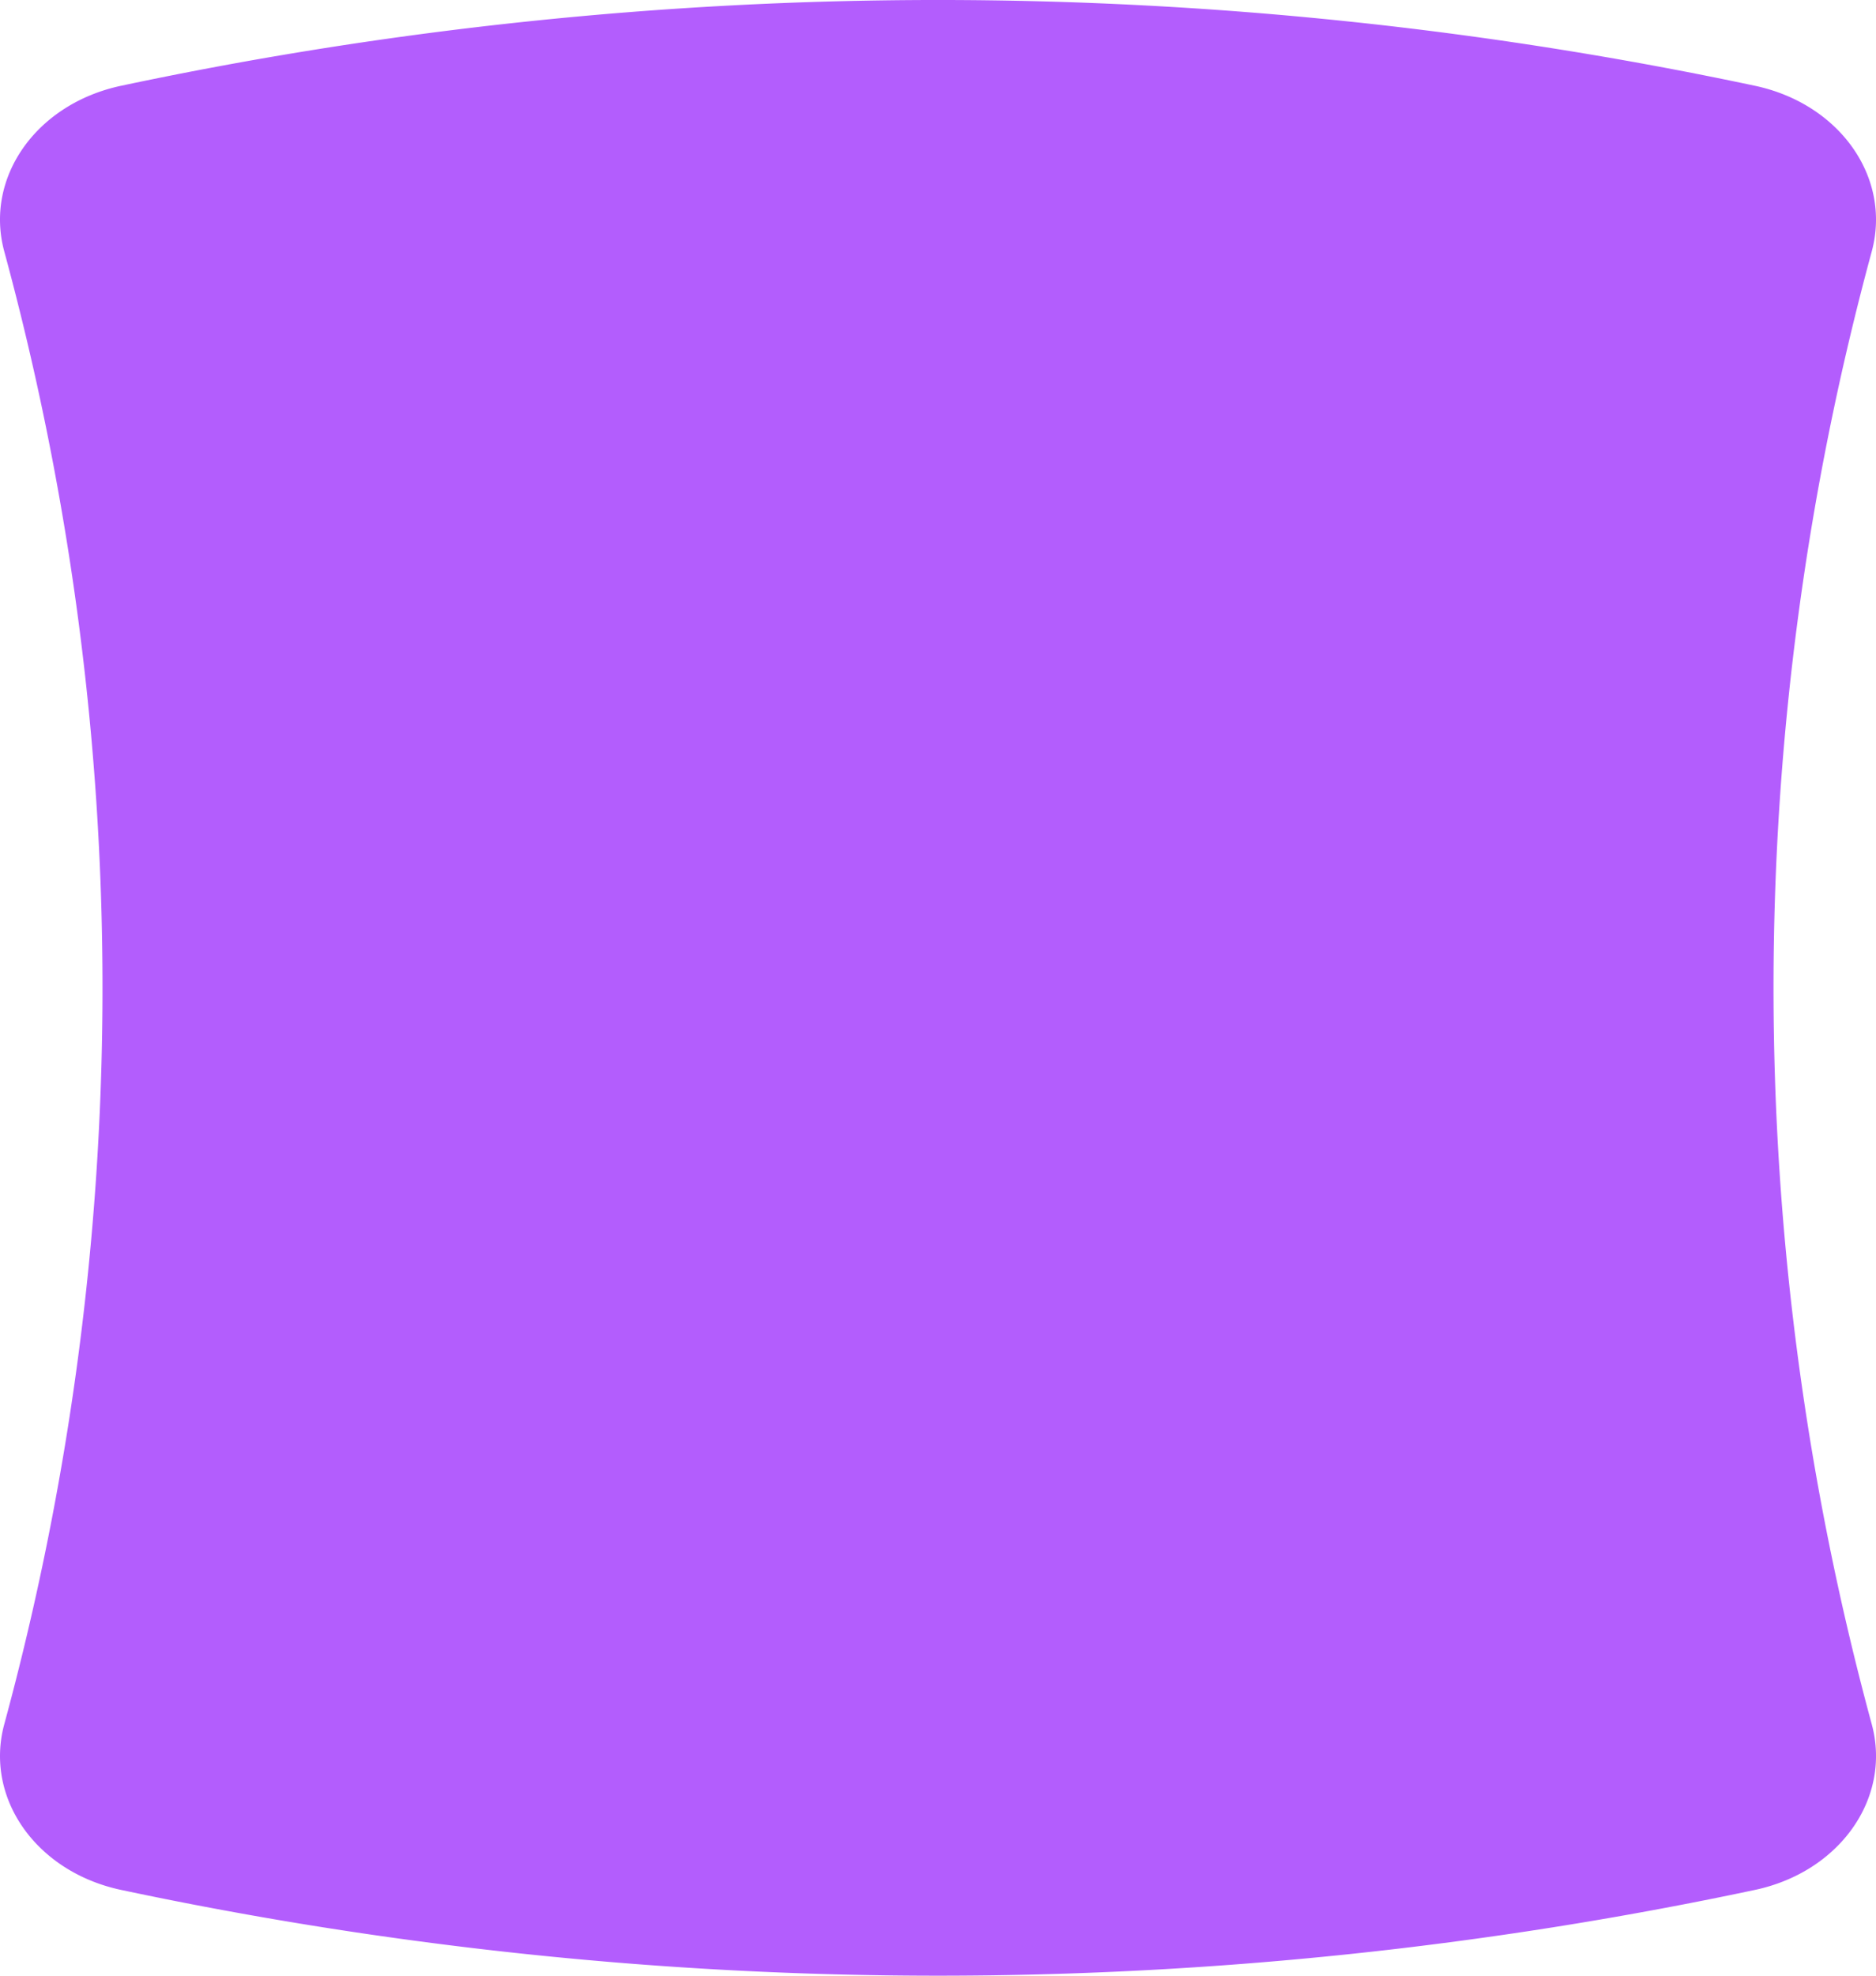 <svg xmlns="http://www.w3.org/2000/svg" width="190" height="200" viewBox="0 0 190 200">
  <path id="パス_13140" data-name="パス 13140" d="M177.691,191.326a398.505,398.505,0,0,1-165.381,0C3.7,189.52-1.574,182.06.423,174.579a284.265,284.265,0,0,0,0-149.16c-2-7.481,3.279-14.939,11.888-16.747a398.506,398.506,0,0,1,165.381,0c8.608,1.807,13.884,9.265,11.887,16.747a284.265,284.265,0,0,0,0,149.16c2,7.481-3.279,14.94-11.887,16.747" transform="translate(0 0.001)" fill="#b35dfd"/>
</svg>

